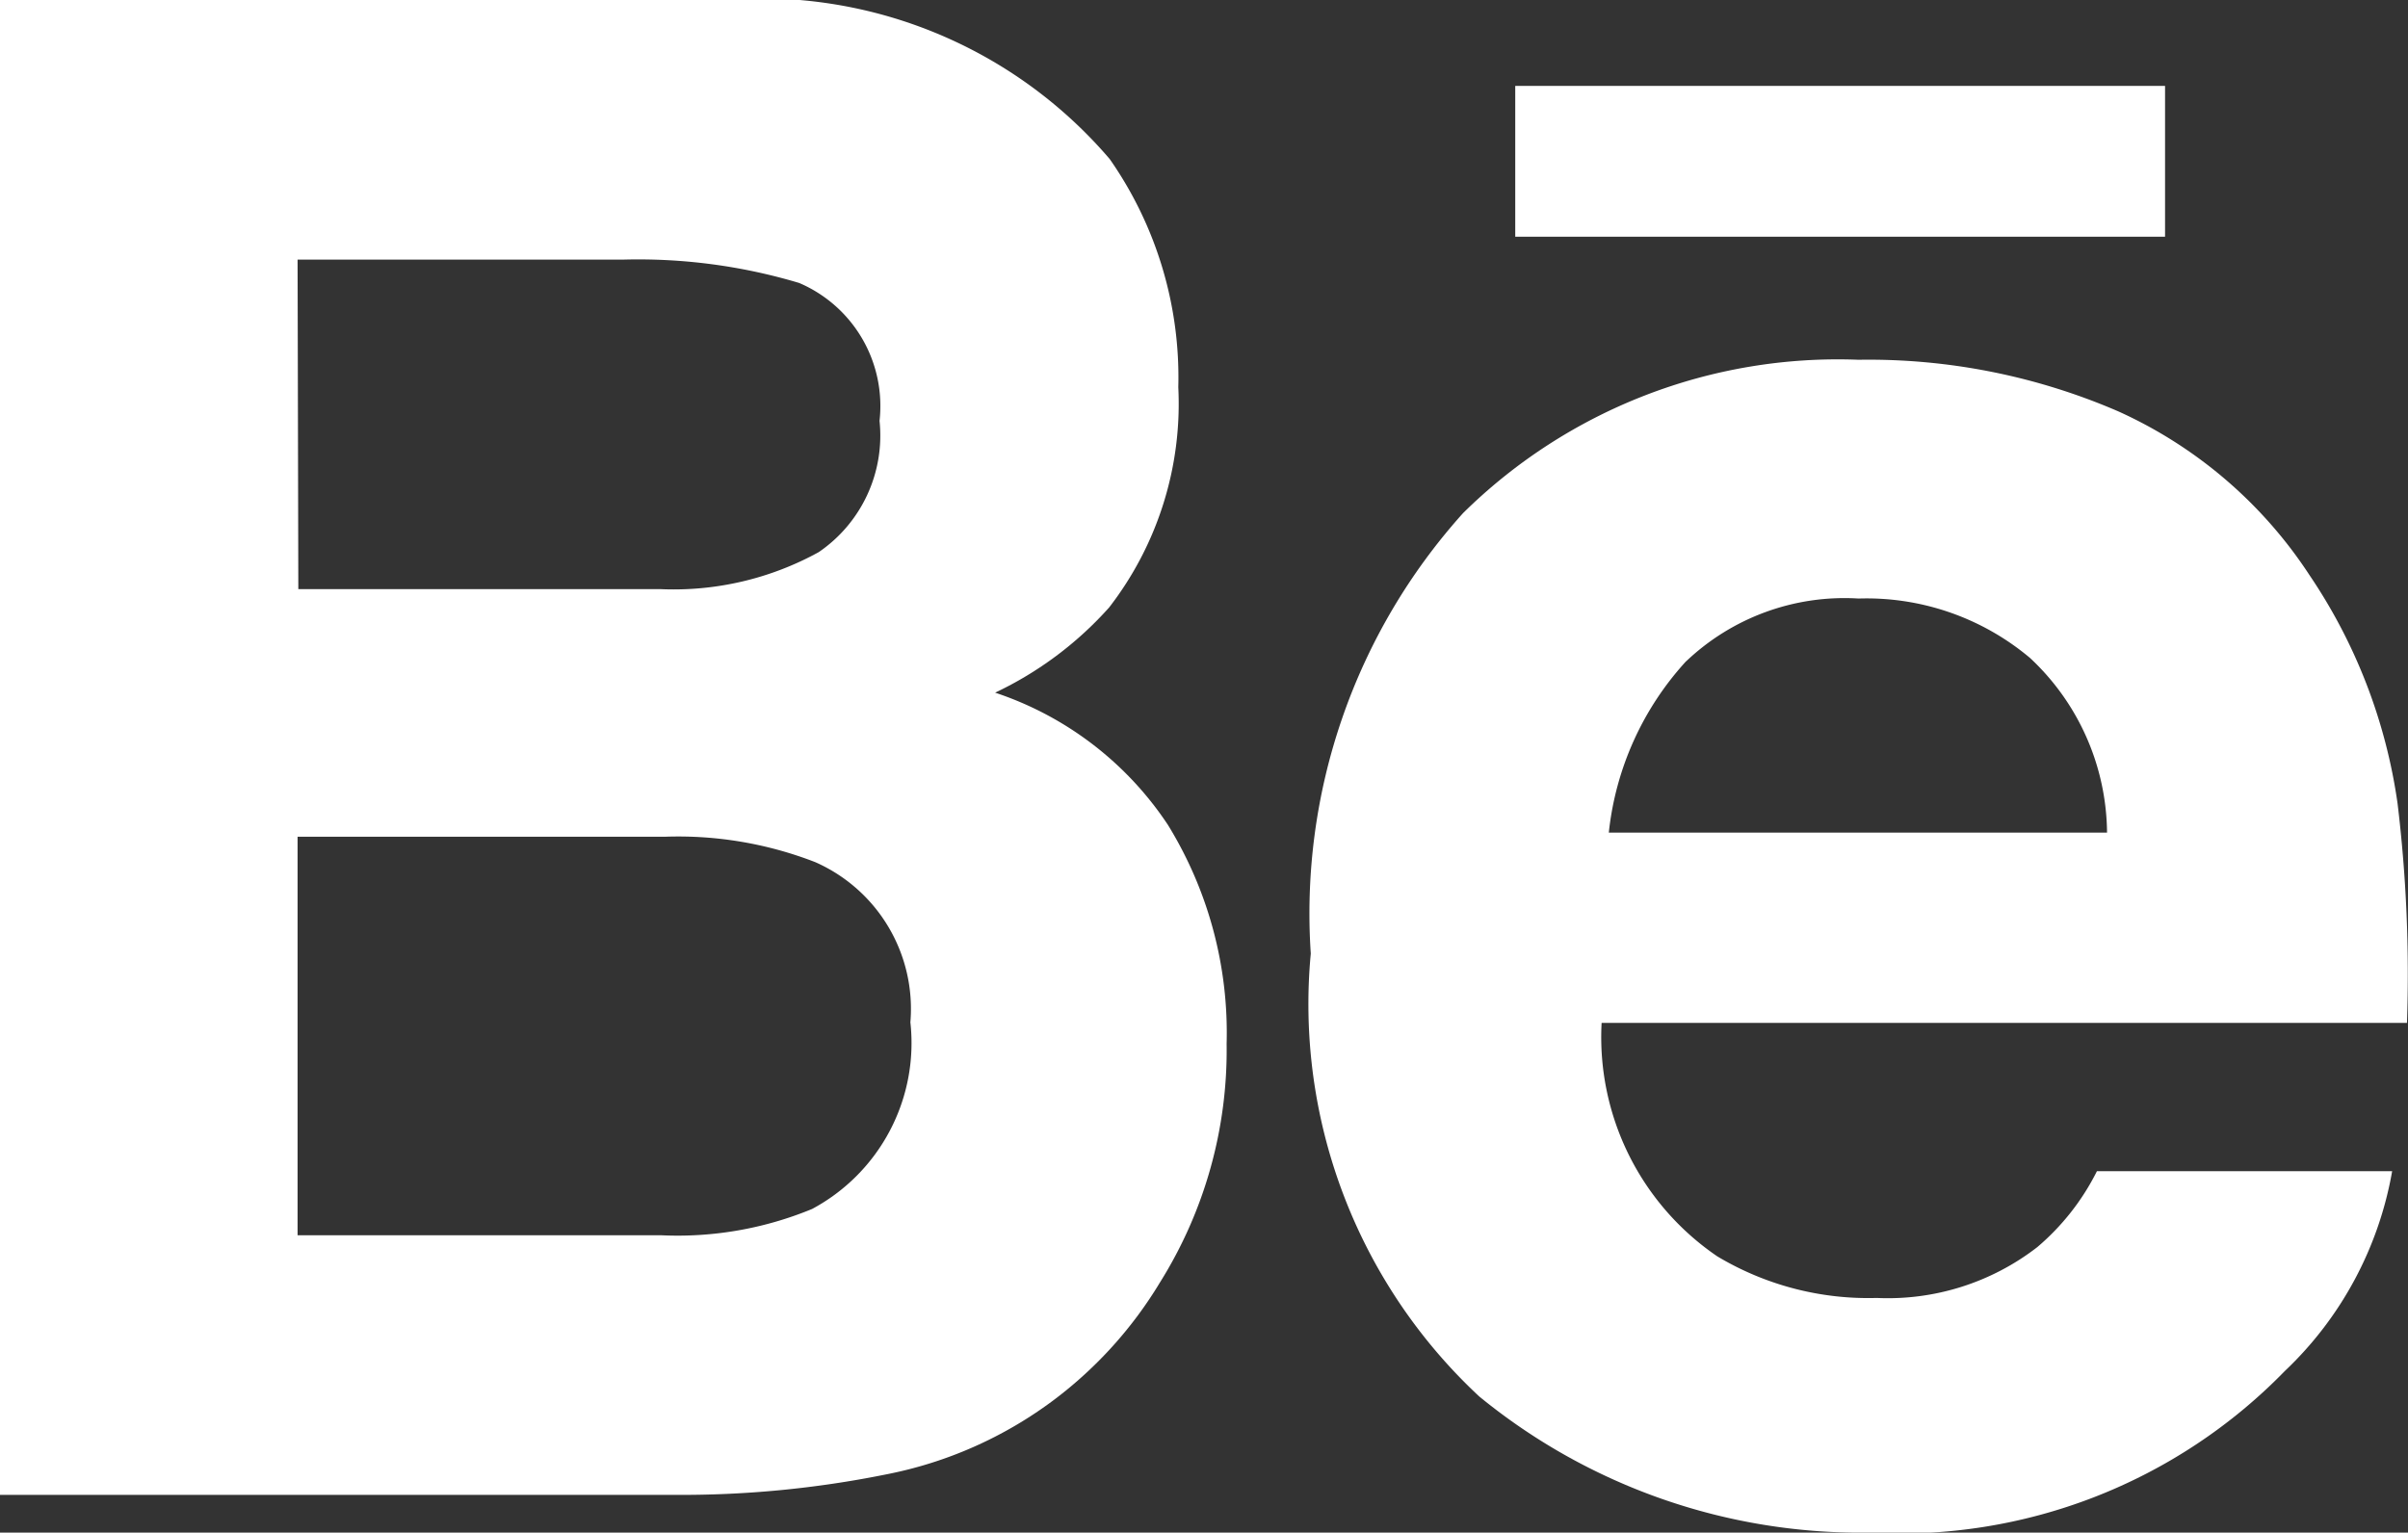 <svg
                      xmlns="http://www.w3.org/2000/svg"
                      id="Group_14998"
                      data-name="Group 14998"
                      width="16.394"
                      height="10.437"
                      viewBox="0 0 16.394 10.437"
                  >
                      <rect x="0" y="0" width="16.394" height="10.437" fill="#333333" stroke="none"/>
                      <path
                          id="Path_43994"
                          d="M322.935,320.62a2.794,2.794,0,0,0,1.151-.51,2.826,2.826,0,0,0,.721-.8,2.98,2.98,0,0,0,.453-1.624,2.7,2.7,0,0,0-.4-1.491,2.269,2.269,0,0,0-1.176-.9,2.44,2.44,0,0,0,.776-.58,2.267,2.267,0,0,0,.471-1.5,2.594,2.594,0,0,0-.467-1.554,3.124,3.124,0,0,0-2.638-1.083h-4.921v10.18H321.5A7.025,7.025,0,0,0,322.935,320.62Zm-4-8.274h2.215a3.817,3.817,0,0,1,1.2.159.911.911,0,0,1,.547.939.961.961,0,0,1-.414.894,2.047,2.047,0,0,1-1.077.252H318.94Zm0,6.644v-2.714h2.506a2.577,2.577,0,0,1,1.018.173,1.092,1.092,0,0,1,.648,1.091,1.282,1.282,0,0,1-.669,1.271,2.4,2.4,0,0,1-1.03.179Z"
                          transform="translate(-316.909 -310.578)"
                          fill="#FFFFFF"
                      ></path>
                      <g
                          id="Group_14997"
                          transform="translate(8.927 0.585)"
                      >
                          <path
                              id="Path_43995"
                              d="M330.7,321.11a4.1,4.1,0,0,0,2.652.927,3.656,3.656,0,0,0,2.832-1.1,2.456,2.456,0,0,0,.731-1.361h-2.01a1.638,1.638,0,0,1-.406.517,1.662,1.662,0,0,1-1.093.346,2,2,0,0,1-1.085-.283,1.806,1.806,0,0,1-.788-1.59h5.483a9.7,9.7,0,0,0-.064-1.494,3.7,3.7,0,0,0-.6-1.556,3.059,3.059,0,0,0-1.3-1.114,4.282,4.282,0,0,0-1.77-.352,3.631,3.631,0,0,0-2.692,1.044,4.076,4.076,0,0,0-1.037,3A3.651,3.651,0,0,0,330.7,321.11Zm1.407-5.005a1.564,1.564,0,0,1,1.175-.429,1.728,1.728,0,0,1,1.168.405,1.645,1.645,0,0,1,.524,1.189h-3.392A2.048,2.048,0,0,1,332.111,316.1Z"
                              transform="translate(-329.556 -312.185)"
                              fill="#FFFFFF"
                          ></path>
                          <rect
                              id="Rectangle_2685"
                              width="4.424"
                              height="1.027"
                              transform="translate(1.389)"
                              fill="#FFFFFF"
                          ></rect>
                      </g>
                  </svg>
